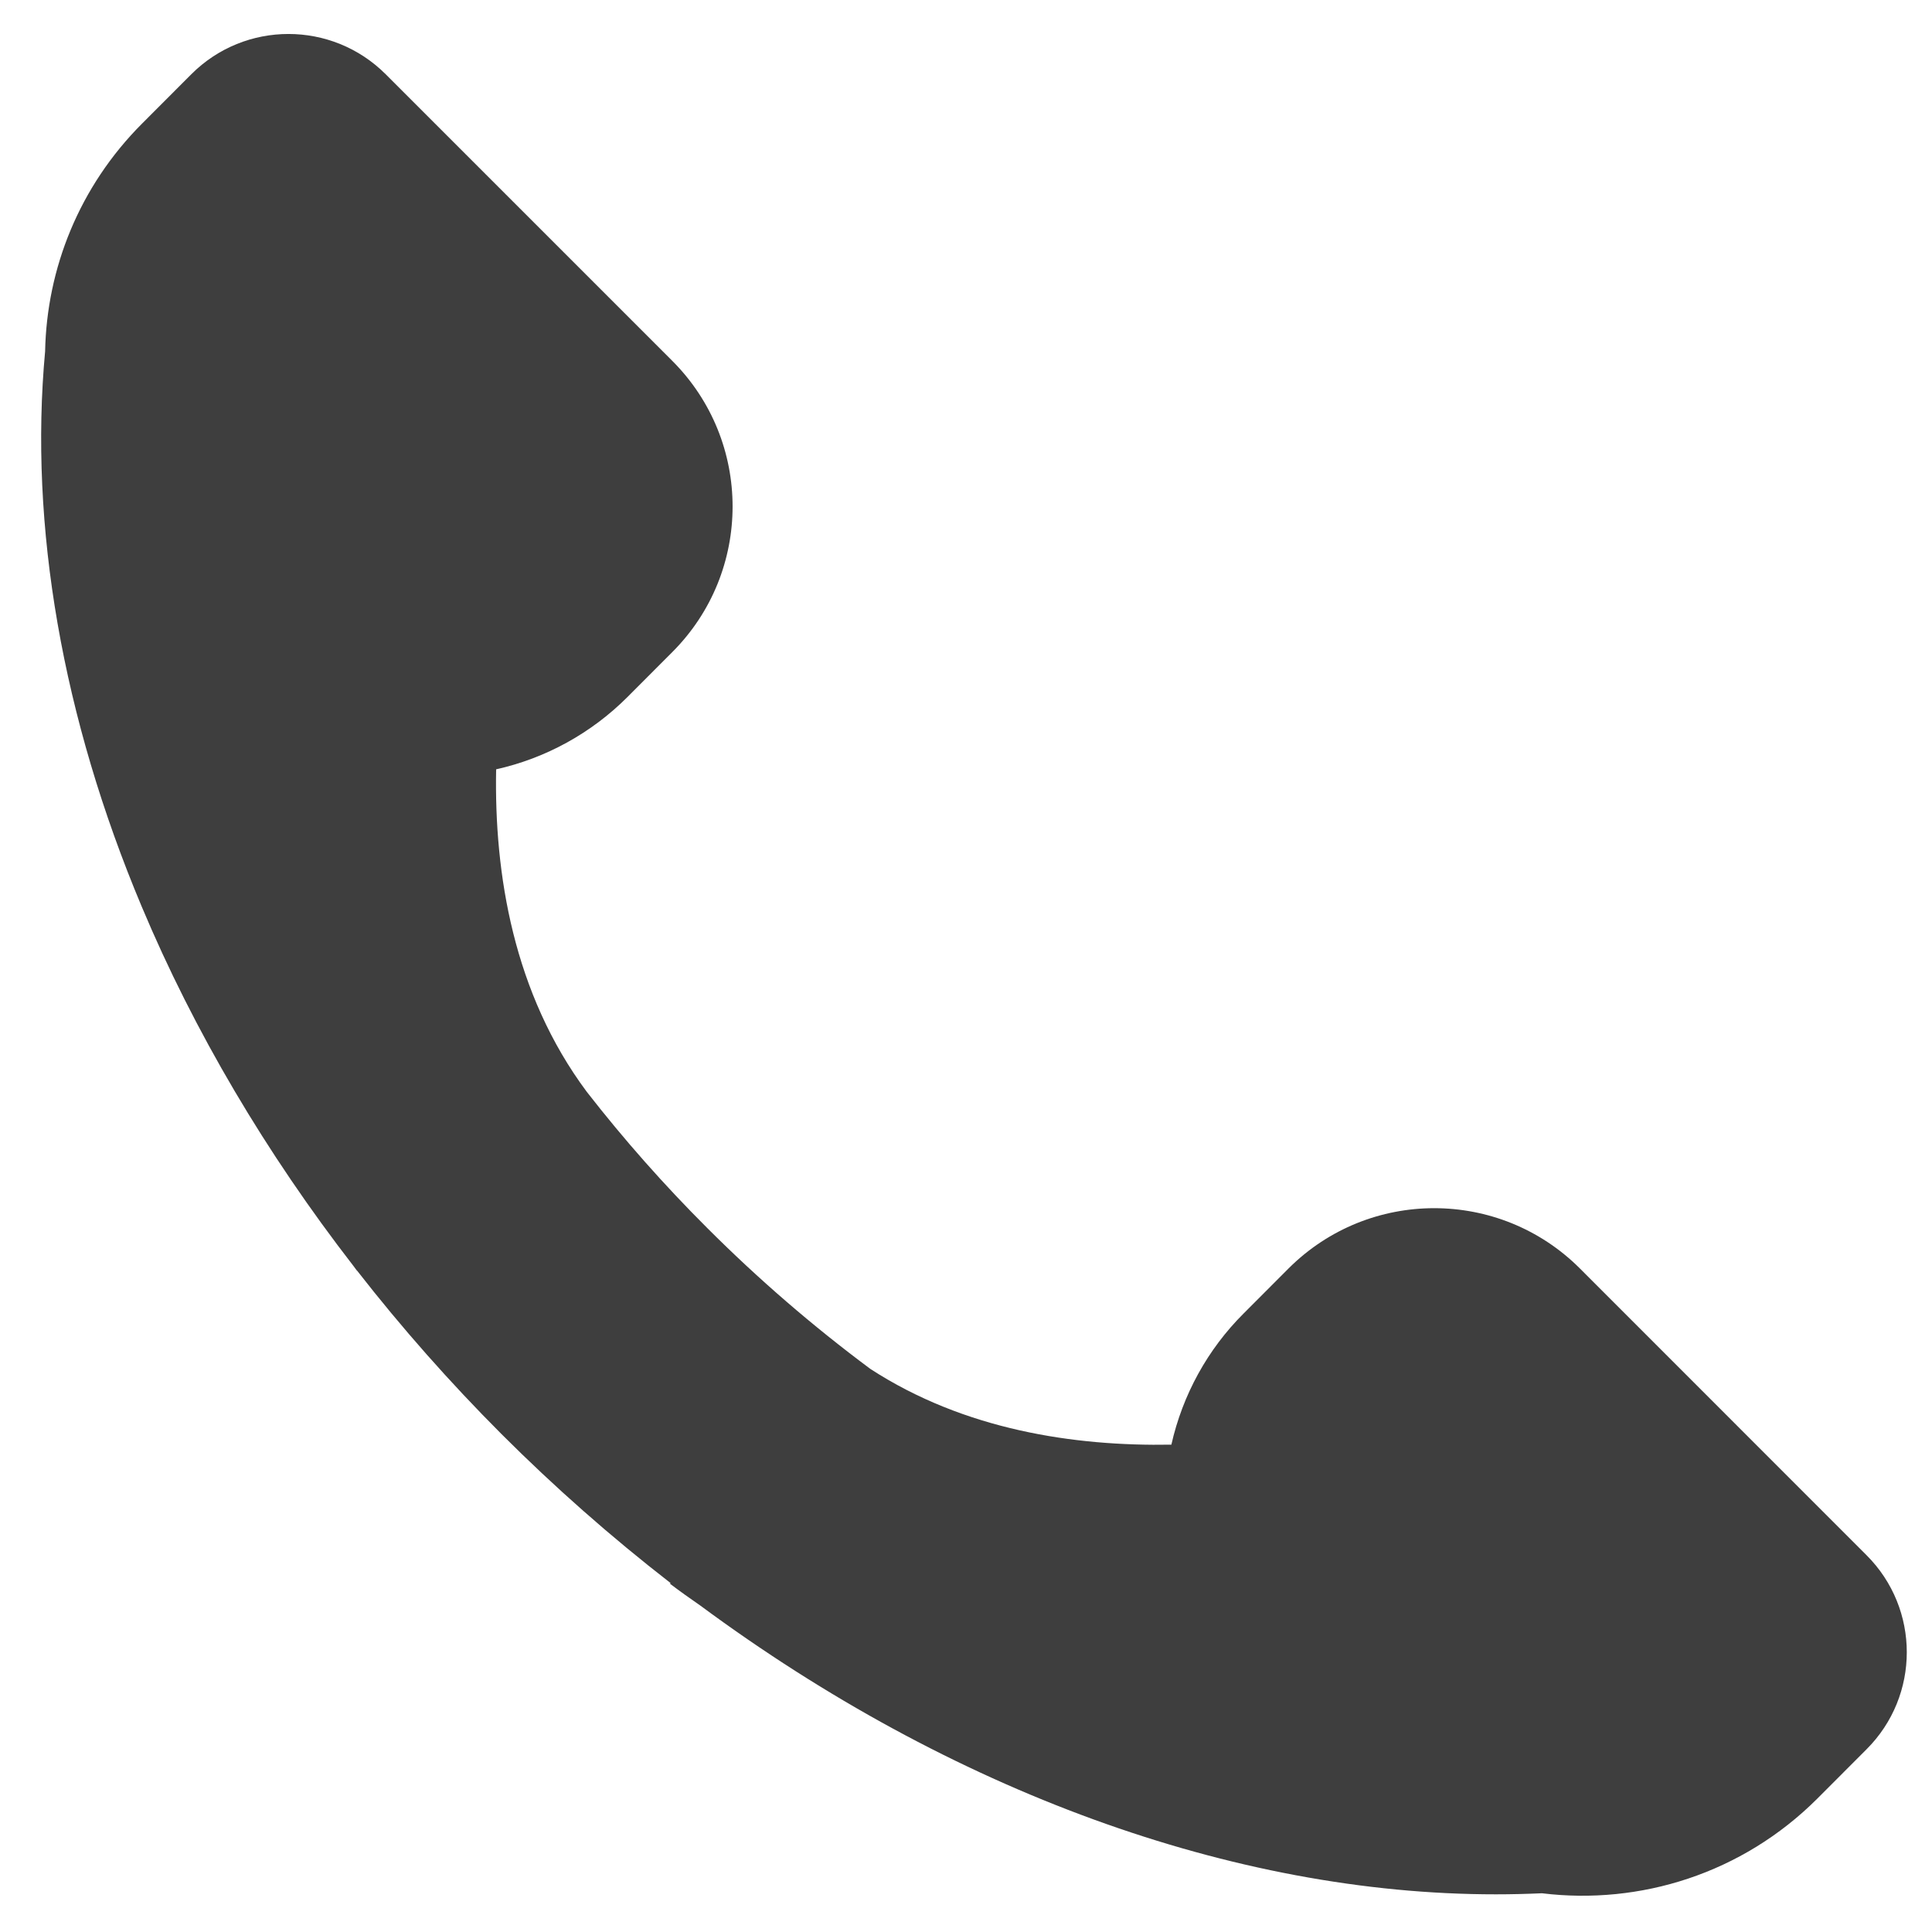 <svg width="20" height="20" viewBox="0 0 20 20" fill="none" xmlns="http://www.w3.org/2000/svg">
<g clip-path="url(#clip0_608_220)">
<path d="M19.322 16.099L16.355 13.131C15.522 12.299 14.172 12.299 13.339 13.131L12.875 13.596C12.501 13.968 12.242 14.44 12.126 14.955C11.121 14.973 9.983 14.803 9.01 14.171C8.413 13.727 7.849 13.24 7.322 12.713C6.877 12.269 6.46 11.798 6.074 11.302C5.315 10.283 5.115 9.047 5.136 7.964C5.651 7.849 6.122 7.589 6.495 7.216L6.959 6.751C7.792 5.918 7.792 4.568 6.959 3.735L3.992 0.768C3.436 0.213 2.536 0.213 1.981 0.768L1.472 1.278C0.819 1.931 0.484 2.781 0.467 3.637C0.3 5.443 0.645 7.43 1.467 9.385C2.009 10.676 2.754 11.937 3.661 13.108C3.673 13.123 3.683 13.139 3.695 13.154L3.696 13.153C4.159 13.747 4.659 14.312 5.191 14.845C5.742 15.396 6.327 15.911 6.942 16.388L6.936 16.395C7.039 16.473 7.144 16.548 7.25 16.621C9.838 18.535 12.764 19.611 15.486 19.61C15.645 19.61 15.804 19.606 15.962 19.599C16.976 19.723 18.034 19.397 18.813 18.619L19.322 18.109C19.878 17.554 19.878 16.654 19.322 16.099Z" fill="#3E3E3E"/>
</g>
<defs>
<clipPath id="clip0_608_220">
<rect width="20" height="20" fill="white"/>
</clipPath>
</defs>
</svg>
